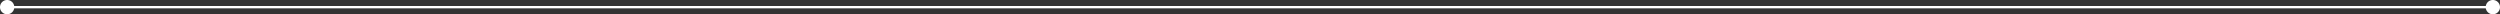 <svg id="Layer_1" data-name="Layer 1" xmlns="http://www.w3.org/2000/svg" xmlns:xlink="http://www.w3.org/1999/xlink" viewBox="0 0 1078 6.16"><rect x="0" y="0" width="1078" height="6.16" fill="#333333" stroke="none"/><defs><style>.cls-1,.cls-2{fill:none;}.cls-2{stroke:#fff;stroke-linecap:round;}.cls-3{clip-path:url(#clip-path);}.cls-4{fill:#fff;}</style><clipPath id="clip-path" transform="translate(0 0)"><rect class="cls-1" width="1078" height="6.16"/></clipPath></defs><line class="cls-2" x1="3.08" y1="3.08" x2="1074.92" y2="3.08"/><g class="cls-3"><path class="cls-4" d="M3.08,6.16A3.08,3.08,0,1,0,0,3.08,3.08,3.08,0,0,0,3.08,6.16" transform="translate(0 0)"/><path class="cls-4" d="M1074.92,6.16a3.08,3.08,0,1,0-3.08-3.08,3.08,3.08,0,0,0,3.08,3.08" transform="translate(0 0)"/></g></svg>
